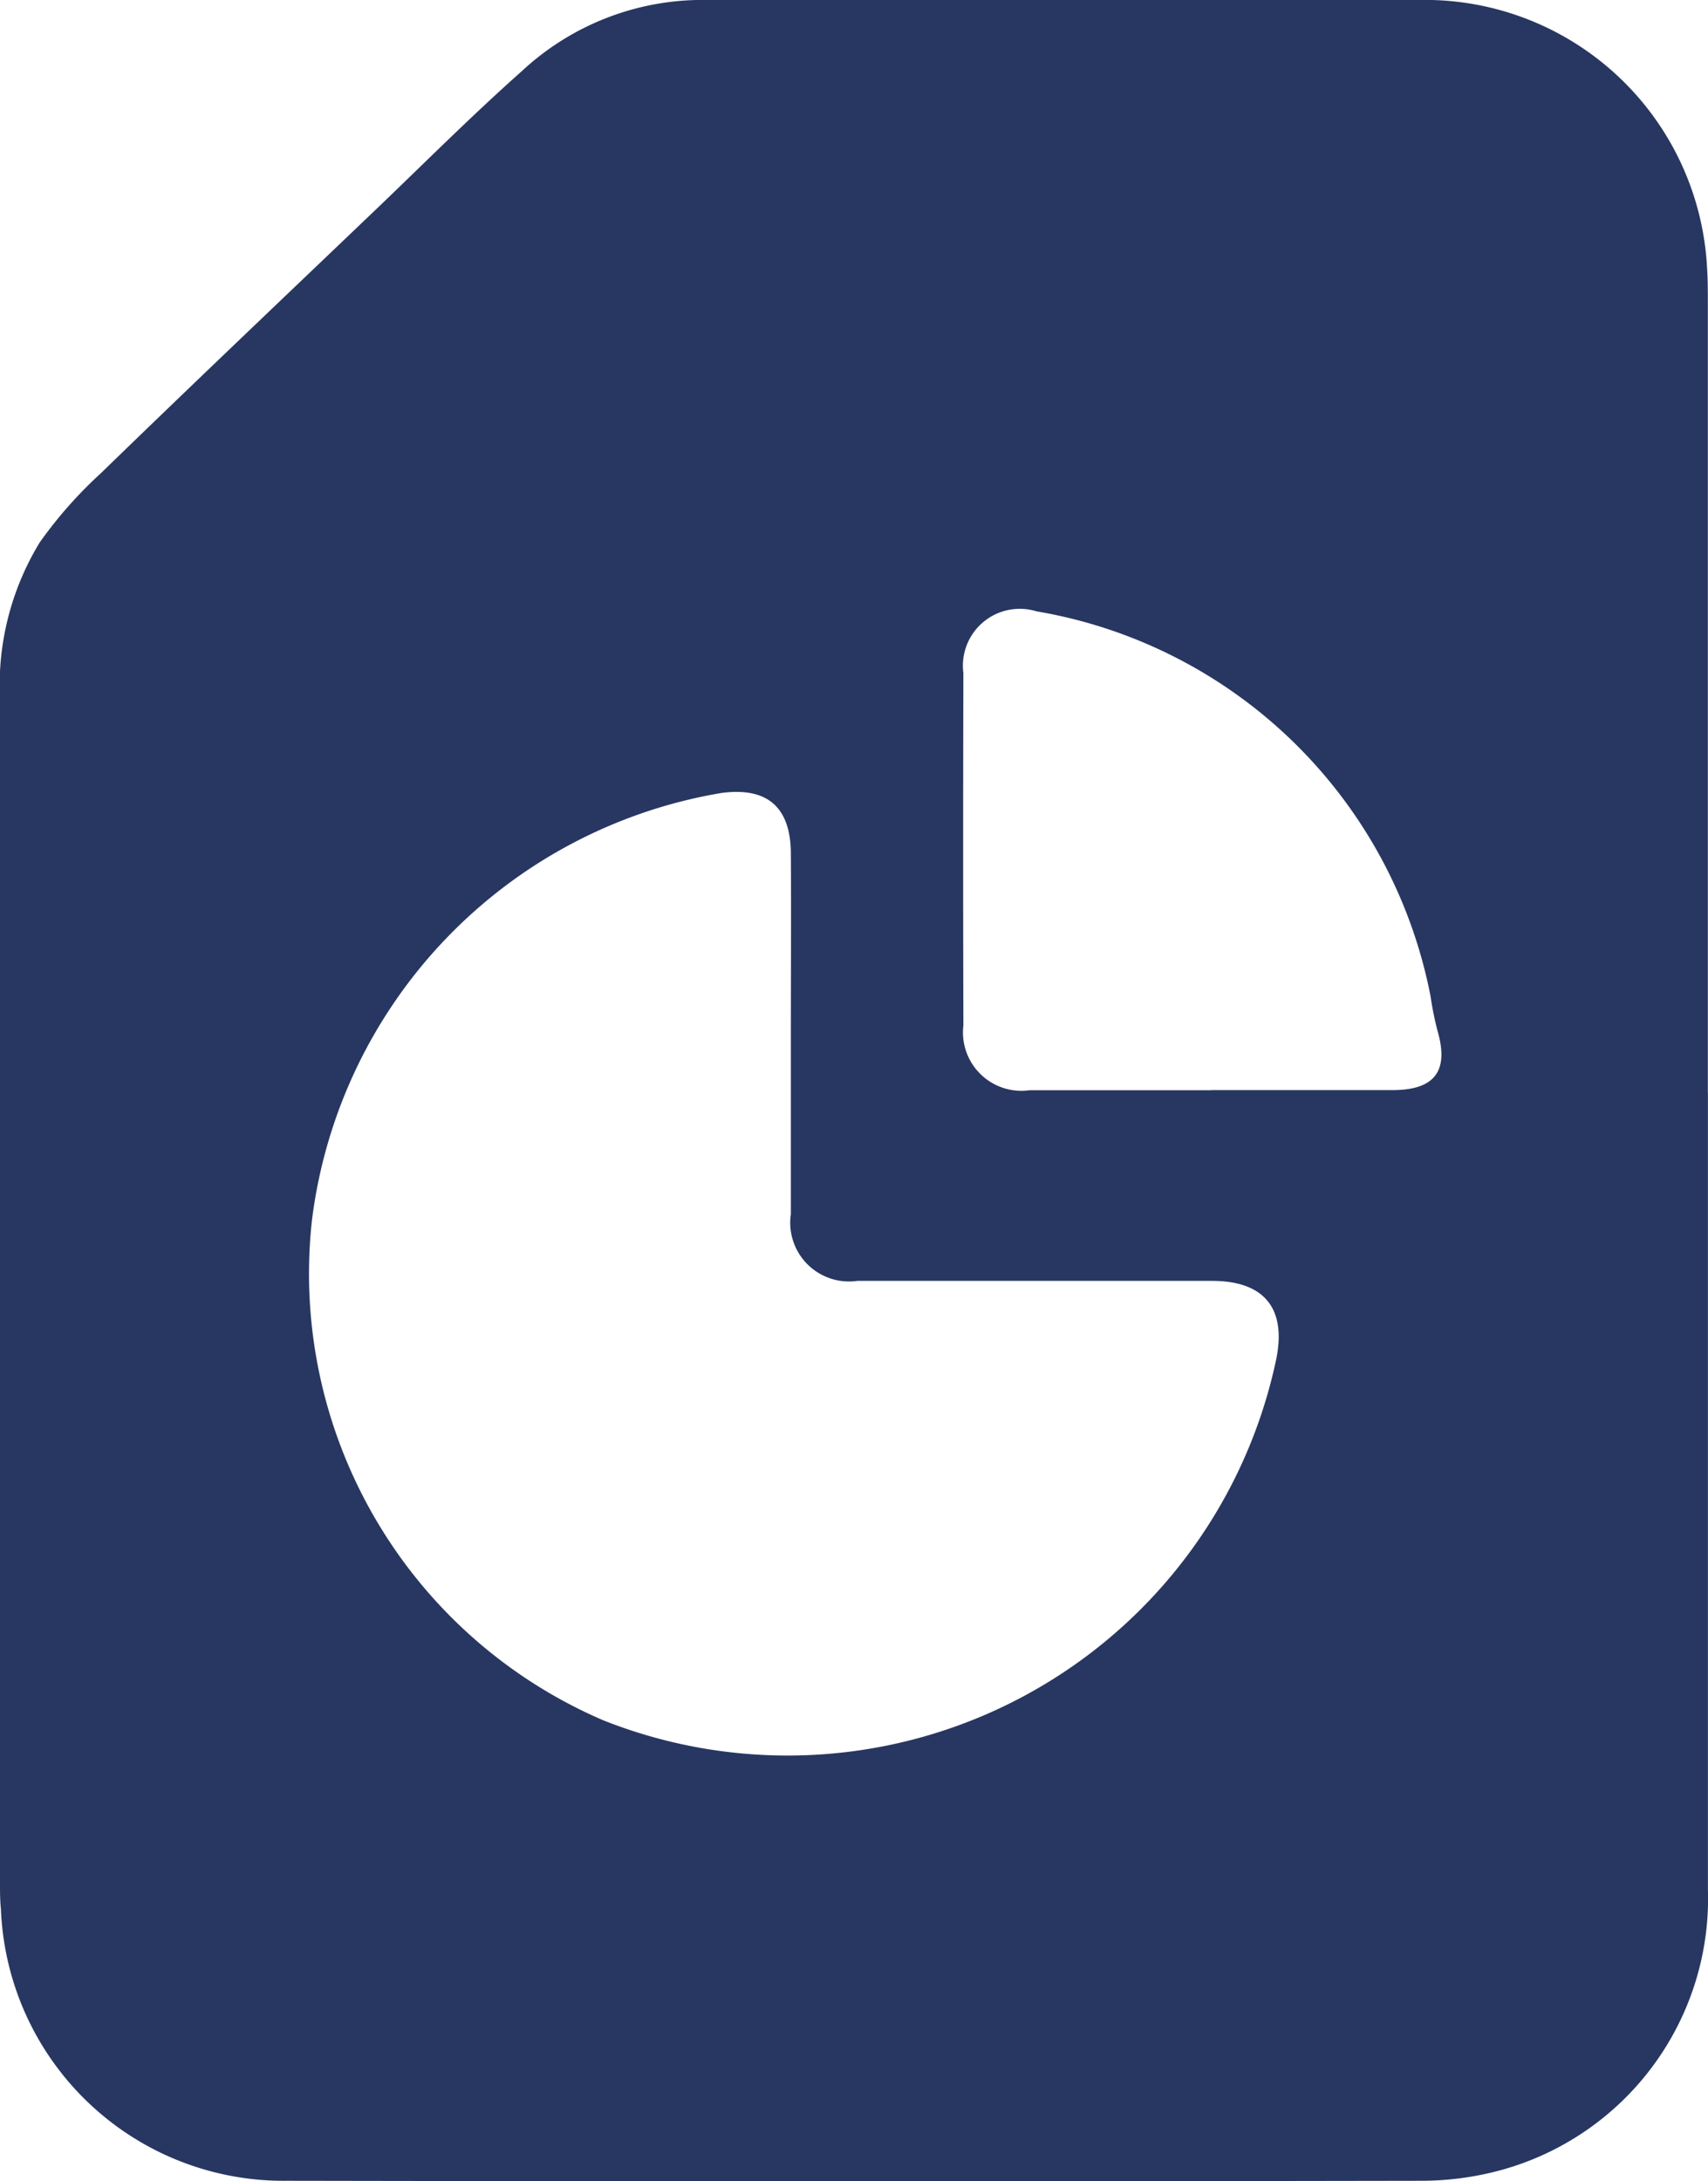 <svg id="Group_42386" data-name="Group 42386" xmlns="http://www.w3.org/2000/svg" xmlns:xlink="http://www.w3.org/1999/xlink" width="21.979" height="28.067" viewBox="0 0 21.979 28.067">
  <defs>
    <clipPath id="clip-path">
      <rect id="Rectangle_16640" data-name="Rectangle 16640" width="21.979" height="28.067" fill="#283761"/>
    </clipPath>
  </defs>
  <g id="Group_42117" data-name="Group 42117" clip-path="url(#clip-path)">
    <path id="Path_60718" data-name="Path 60718" d="M21.978,14.066q0,5.122,0,10.244a3.624,3.624,0,0,1-2.668,3.615,3.9,3.9,0,0,1-1.012.136q-7.3.013-14.606,0a3.639,3.639,0,0,1-3.68-3.494C0,24.458,0,24.344,0,24.23Q0,16.611,0,8.993A3.529,3.529,0,0,1,.512,6.979,5.569,5.569,0,0,1,1.3,6.088C2.451,4.97,3.616,3.863,4.778,2.753,5.425,2.136,6.057,1.5,6.724.908A3.414,3.414,0,0,1,9.058,0c3.081,0,6.162,0,9.243,0a3.637,3.637,0,0,1,3.666,3.448c.01.152.01.3.01.456q0,5.079,0,10.158m-11.8-.718c0-.789.005-1.579,0-2.368-.005-.594-.308-.85-.892-.772a6.374,6.374,0,0,0-5.271,5.5,6.255,6.255,0,0,0,3.749,6.432,6.427,6.427,0,0,0,8.656-4.628c.143-.665-.145-1.026-.821-1.026H11.032a.756.756,0,0,1-.855-.859c0-.761,0-1.522,0-2.283m5.409.687c.779,0,1.558,0,2.337,0,.542,0,.724-.249.576-.76a4.175,4.175,0,0,1-.09-.445,6.226,6.226,0,0,0-5.071-4.955.732.732,0,0,0-.941.795q-.006,2.266,0,4.533a.752.752,0,0,0,.852.834q1.169,0,2.337,0" transform="translate(0 -0.001)" fill="#283761"/>
  </g>
</svg>
